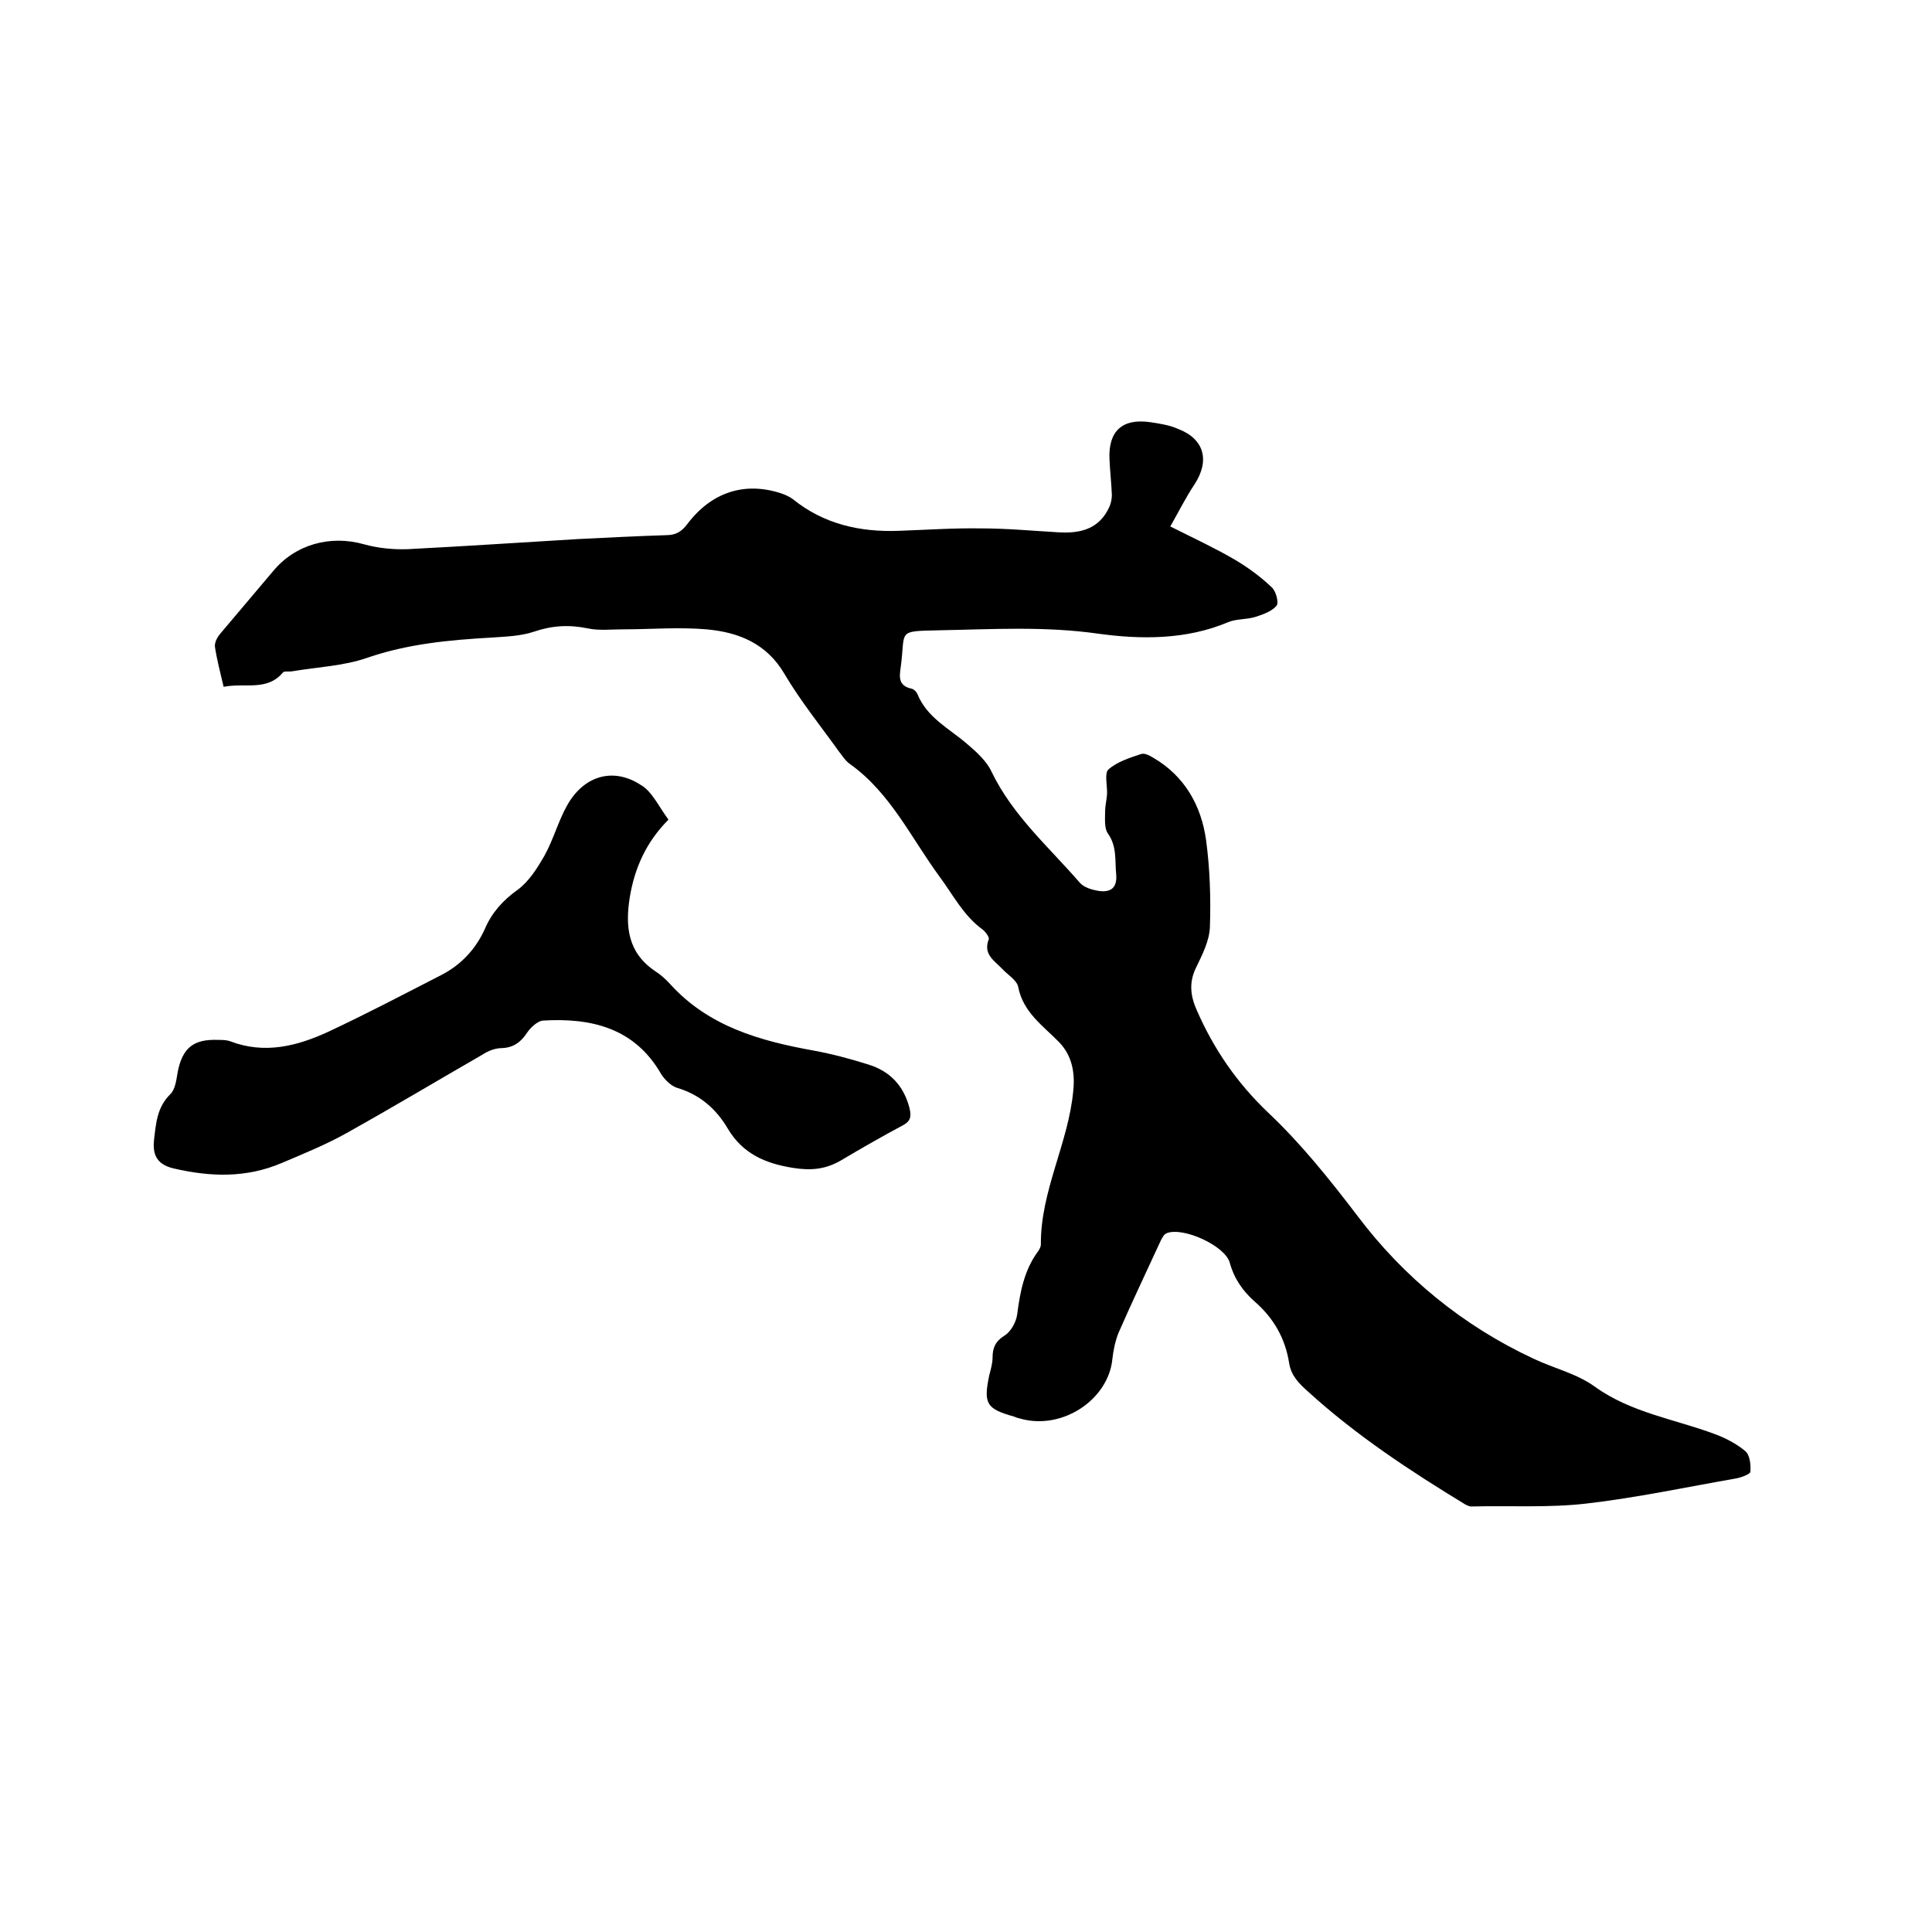 <svg enable-background="new 0 0 400 400" viewBox="0 0 400 400" xmlns="http://www.w3.org/2000/svg"><path d="m46.3 142.2c-.7-3-1.4-5.6-1.8-8.3-.1-.9.5-2 1.1-2.7 3.6-4.3 7.3-8.6 10.9-12.9 4.6-5.6 11.9-7.6 18.9-5.6 2.9.8 6 1.1 9 1 11.8-.6 23.6-1.4 35.4-2.1 6-.3 12-.6 18.1-.8 2 0 3.2-.7 4.4-2.3 5-6.6 11.8-8.8 19.3-6.4.9.3 1.8.7 2.5 1.2 6.4 5.2 13.9 6.9 22 6.6 5.7-.2 11.4-.6 17.1-.5 5.3 0 10.6.5 15.8.8 4.6.3 8.6-.6 10.7-5.3.3-.7.5-1.6.5-2.4-.1-2.5-.4-5.1-.5-7.6-.2-5.7 2.7-8.3 8.4-7.5 2 .3 4 .6 5.8 1.4 5.5 2.1 6.6 6.6 3.4 11.5-1.8 2.7-3.3 5.7-5 8.7 5 2.5 9.3 4.5 13.4 6.9 2.7 1.6 5.3 3.5 7.6 5.7.9.8 1.5 3.2 1 3.8-1 1.2-2.8 1.8-4.3 2.3-1.9.6-4 .4-5.7 1.1-8.7 3.7-18.2 3.6-26.9 2.4-11.2-1.6-22.2-.9-33.2-.7-8.6.2-6.7 0-7.7 7.5-.3 2.1-.6 4 2.3 4.6.4.1.9.6 1.1 1 2 5 6.6 7.2 10.3 10.4 2 1.7 4.1 3.6 5.1 5.8 4.4 9.1 11.9 15.6 18.3 23 .9 1 2.7 1.5 4.2 1.7 2.2.2 3.5-.7 3.3-3.4-.3-2.9.2-5.8-1.7-8.5-.8-1.1-.6-3-.6-4.6 0-1.1.3-2.3.4-3.5.1-1.8-.6-4.4.3-5.2 1.8-1.6 4.4-2.4 6.8-3.2.7-.2 1.7.3 2.5.8 6.5 3.8 9.9 9.9 10.9 17 .8 5.9 1 12 .8 18-.1 2.9-1.6 5.8-2.9 8.5-1.5 3.1-1.1 5.9.2 8.8 3.5 8 8.3 15 14.7 21.1 6.9 6.5 12.8 13.9 18.6 21.5 9.5 12.6 21.8 22.7 36.4 29.5 4.2 2 9 3.1 12.7 5.8 7.5 5.4 16.5 6.7 24.8 9.8 2.2.8 4.5 2 6.3 3.5 1 .8 1.2 2.8 1.1 4.3 0 .5-1.9 1.2-3 1.4-10.3 1.8-20.6 4-31 5.2-7.8.9-15.8.4-23.8.6-.4 0-.8-.2-1.2-.4-11.5-7-22.6-14.3-32.6-23.4-1.9-1.7-3.5-3.3-3.9-5.9-.8-5.1-3.2-9.3-7.1-12.7-2.5-2.2-4.3-4.8-5.2-8.1-1-3.5-9.6-7.4-13-6.1-.6.2-1 1-1.3 1.6-2.9 6.3-5.9 12.6-8.7 19-.7 1.7-1.1 3.7-1.3 5.5-.8 8.3-10.3 14.8-19.1 12.3-.4-.1-.8-.2-1.2-.4-5.8-1.6-6.4-2.7-5.2-8.5.3-1.2.7-2.5.7-3.7 0-2.1.6-3.4 2.5-4.6 1.3-.8 2.4-2.8 2.6-4.4.6-4.7 1.5-9.2 4.3-13 .3-.4.6-1 .6-1.4-.1-11.1 5.7-21 6.7-31.8.4-3.7-.2-7.3-2.9-10.1-3.3-3.4-7.5-6.2-8.5-11.5-.3-1.4-2.2-2.5-3.3-3.7-1.6-1.7-4-3-2.8-6.1.2-.4-.6-1.5-1.2-2-4-2.9-6.1-7.1-8.9-10.9-5.9-8-10.2-17.4-18.6-23.4-.9-.6-1.6-1.7-2.3-2.6-3.8-5.3-8-10.5-11.3-16.1-3.7-6.3-9.5-8.6-16.1-9.2-5.8-.5-11.6 0-17.4 0-2.4 0-4.9.3-7.2-.2-3.9-.8-7.4-.6-11.2.7-2.7.9-5.8 1-8.7 1.2-8.8.5-17.4 1.3-25.8 4.2-4.9 1.7-10.3 1.9-15.6 2.8-.6.1-1.5-.1-1.8.2-3.3 4-7.9 2.1-12.3 3z"/><path d="m138.4 169.7c-4.6 4.6-7 10-8 16-1 6.2-.4 11.6 5.3 15.4 1.1.7 2.2 1.7 3.1 2.7 7.9 8.7 18.5 11.7 29.6 13.7 3.8.7 7.6 1.7 11.4 2.9 4.5 1.4 7.3 4.4 8.5 9 .4 1.7.3 2.7-1.4 3.6-4.3 2.3-8.5 4.7-12.7 7.2-3.2 1.9-6.3 2.2-10 1.6-5.7-.9-10.4-2.9-13.5-8.1-2.4-4.1-5.8-7.1-10.6-8.5-1.2-.4-2.5-1.7-3.2-2.8-5.5-9.6-14.5-11.7-24.5-11.1-1.1.1-2.5 1.4-3.2 2.4-1.3 2-2.8 3.2-5.3 3.3-1.4 0-2.9.6-4.1 1.4-9.2 5.3-18.4 10.8-27.7 16-4.4 2.5-9.1 4.4-13.8 6.4-7.3 3.1-14.7 2.9-22.4 1.1-3.8-.9-4.3-3.3-4-6 .4-3.3.6-6.6 3.3-9.3 1.1-1 1.3-3 1.6-4.7 1-5 3.3-6.8 8.4-6.6.8 0 1.7 0 2.5.3 7.1 2.7 13.8 1 20.3-2 7.9-3.7 15.7-7.8 23.5-11.8 4-2.1 7-5.3 8.9-9.5 1.4-3.3 3.7-5.9 6.8-8.1 2.3-1.7 4-4.4 5.5-7 1.9-3.4 2.9-7.3 4.8-10.6 3.5-6.1 9.6-7.8 15.3-4 2.2 1.3 3.6 4.4 5.6 7.1z"/></svg>